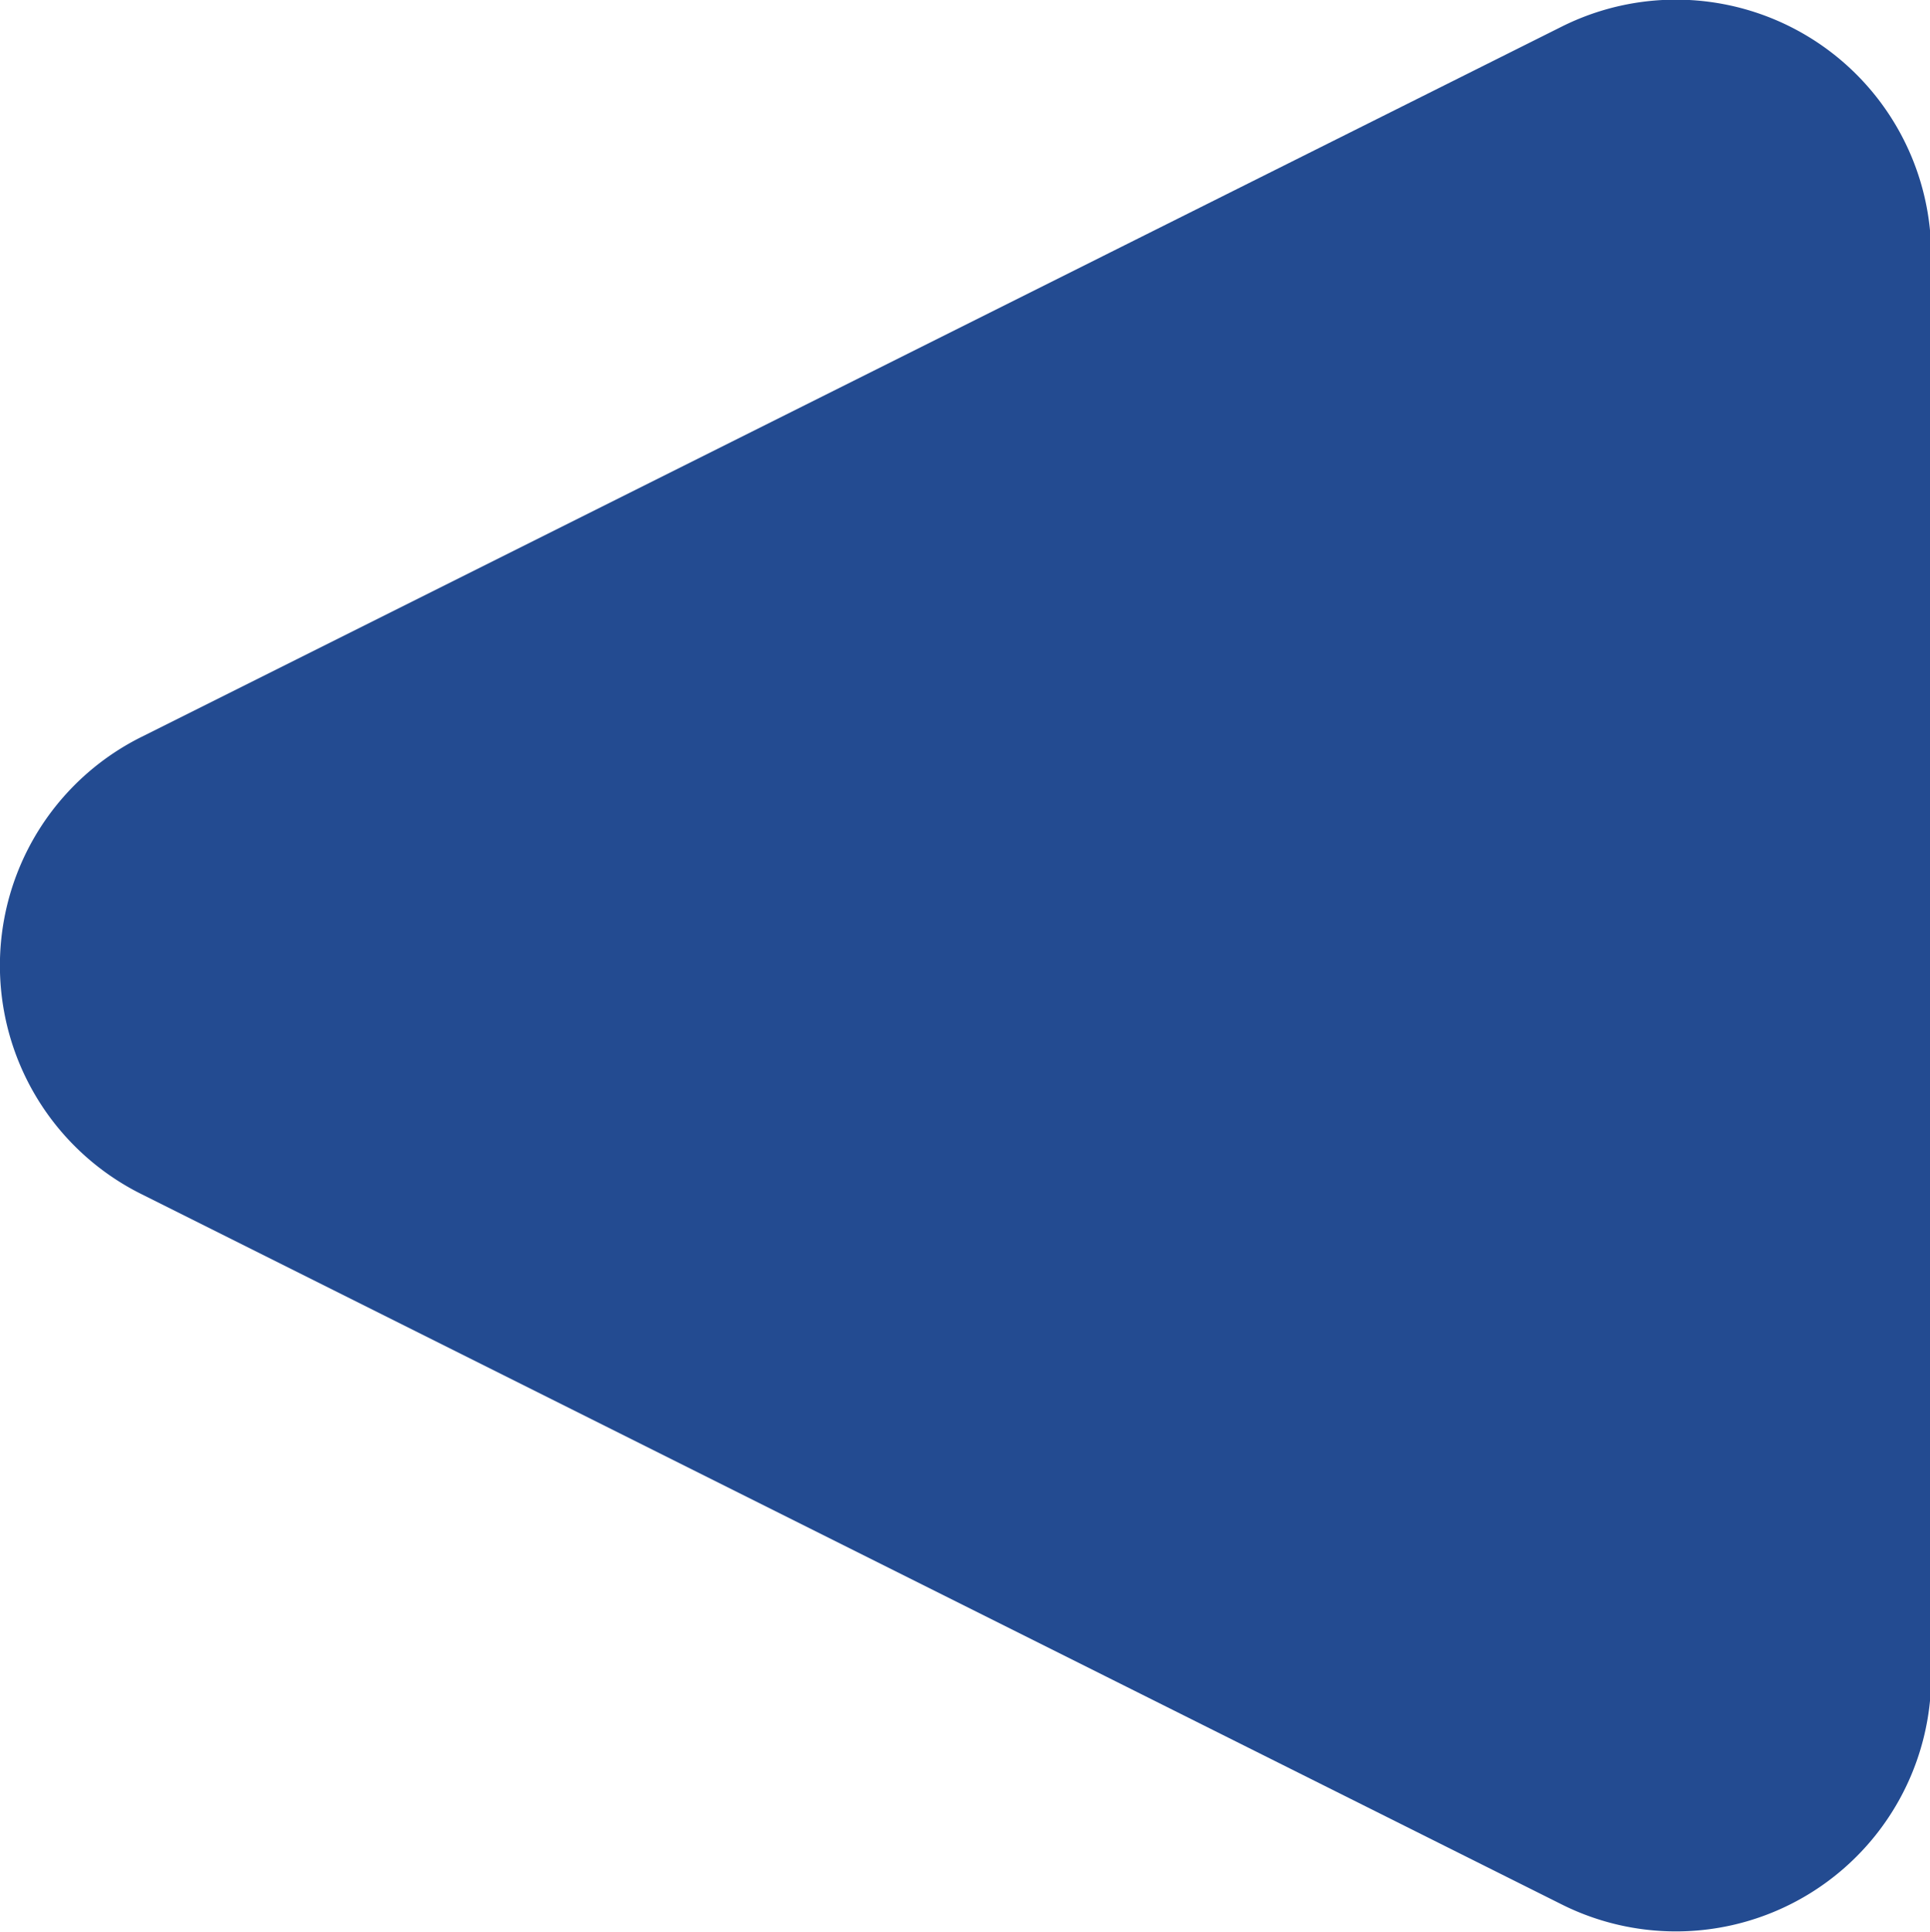 <svg xmlns="http://www.w3.org/2000/svg" viewBox="0 0 31.98 32"><defs><style>.cls-1{fill:#234b91;}</style></defs><g id="Capa_2" data-name="Capa 2"><g id="Escuelas"><path class="cls-1" d="M25.86,31.54,2.34,19.78a4.23,4.23,0,0,1,0-7.57L25.86.45A4.23,4.23,0,0,1,32,4.24V27.76A4.23,4.23,0,0,1,25.86,31.54Z"/></g></g></svg>